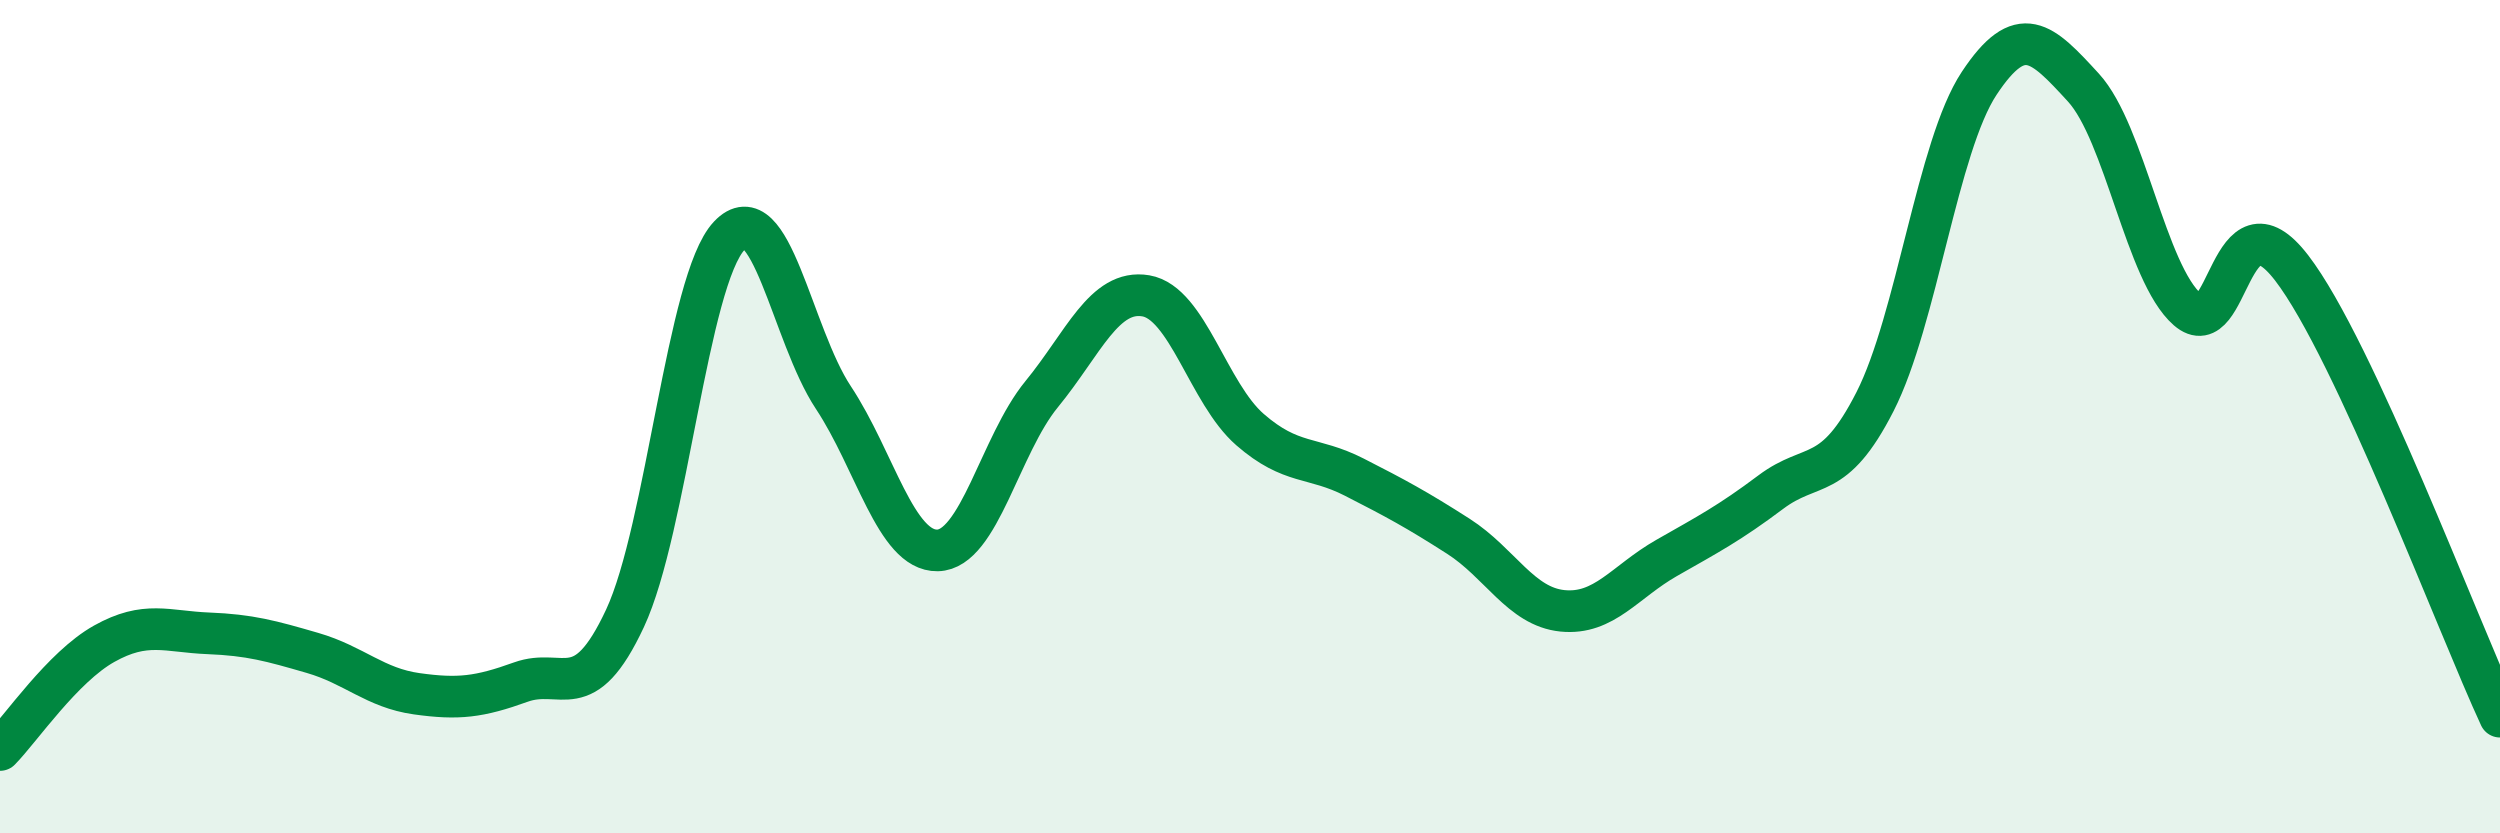 
    <svg width="60" height="20" viewBox="0 0 60 20" xmlns="http://www.w3.org/2000/svg">
      <path
        d="M 0,18 C 0.5,17.49 1.5,16.01 2.5,15.45 C 3.5,14.89 4,15.16 5,15.2 C 6,15.24 6.5,15.38 7.5,15.67 C 8.5,15.96 9,16.51 10,16.65 C 11,16.79 11.5,16.73 12.5,16.37 C 13.5,16.01 14,16.98 15,14.84 C 16,12.7 16.5,6.72 17.5,5.66 C 18.5,4.6 19,8.03 20,9.54 C 21,11.05 21.5,13.23 22.5,13.21 C 23.5,13.19 24,10.68 25,9.46 C 26,8.24 26.5,6.93 27.5,7.1 C 28.5,7.27 29,9.44 30,10.31 C 31,11.18 31.5,10.94 32.5,11.45 C 33.5,11.96 34,12.23 35,12.87 C 36,13.51 36.5,14.56 37.5,14.66 C 38.5,14.76 39,13.96 40,13.39 C 41,12.82 41.5,12.56 42.5,11.81 C 43.5,11.06 44,11.6 45,9.64 C 46,7.68 46.5,3.51 47.5,2 C 48.5,0.49 49,1.01 50,2.1 C 51,3.19 51.5,6.56 52.5,7.43 C 53.5,8.3 53.5,4.48 55,6.43 C 56.5,8.38 59,15.05 60,17.2L60 20L0 20Z"
        fill="#008740"
        opacity="0.1"
        stroke-linecap="round"
        stroke-linejoin="round"
      />
      <path
        d="M 0,18 C 0.5,17.49 1.5,16.01 2.5,15.45 C 3.5,14.89 4,15.16 5,15.2 C 6,15.24 6.5,15.38 7.5,15.67 C 8.5,15.96 9,16.51 10,16.65 C 11,16.79 11.5,16.73 12.5,16.37 C 13.5,16.01 14,16.98 15,14.84 C 16,12.7 16.5,6.72 17.5,5.66 C 18.5,4.6 19,8.03 20,9.54 C 21,11.05 21.5,13.23 22.5,13.21 C 23.5,13.19 24,10.68 25,9.46 C 26,8.24 26.5,6.93 27.5,7.1 C 28.5,7.27 29,9.44 30,10.31 C 31,11.18 31.5,10.94 32.5,11.45 C 33.5,11.96 34,12.23 35,12.87 C 36,13.51 36.5,14.56 37.5,14.66 C 38.5,14.76 39,13.96 40,13.39 C 41,12.82 41.5,12.56 42.5,11.81 C 43.5,11.06 44,11.6 45,9.64 C 46,7.68 46.5,3.51 47.5,2 C 48.5,0.49 49,1.01 50,2.1 C 51,3.19 51.5,6.56 52.5,7.43 C 53.5,8.3 53.5,4.48 55,6.43 C 56.5,8.38 59,15.05 60,17.2"
        stroke="#008740"
        stroke-width="1"
        fill="none"
        stroke-linecap="round"
        stroke-linejoin="round"
      />
    </svg>
  